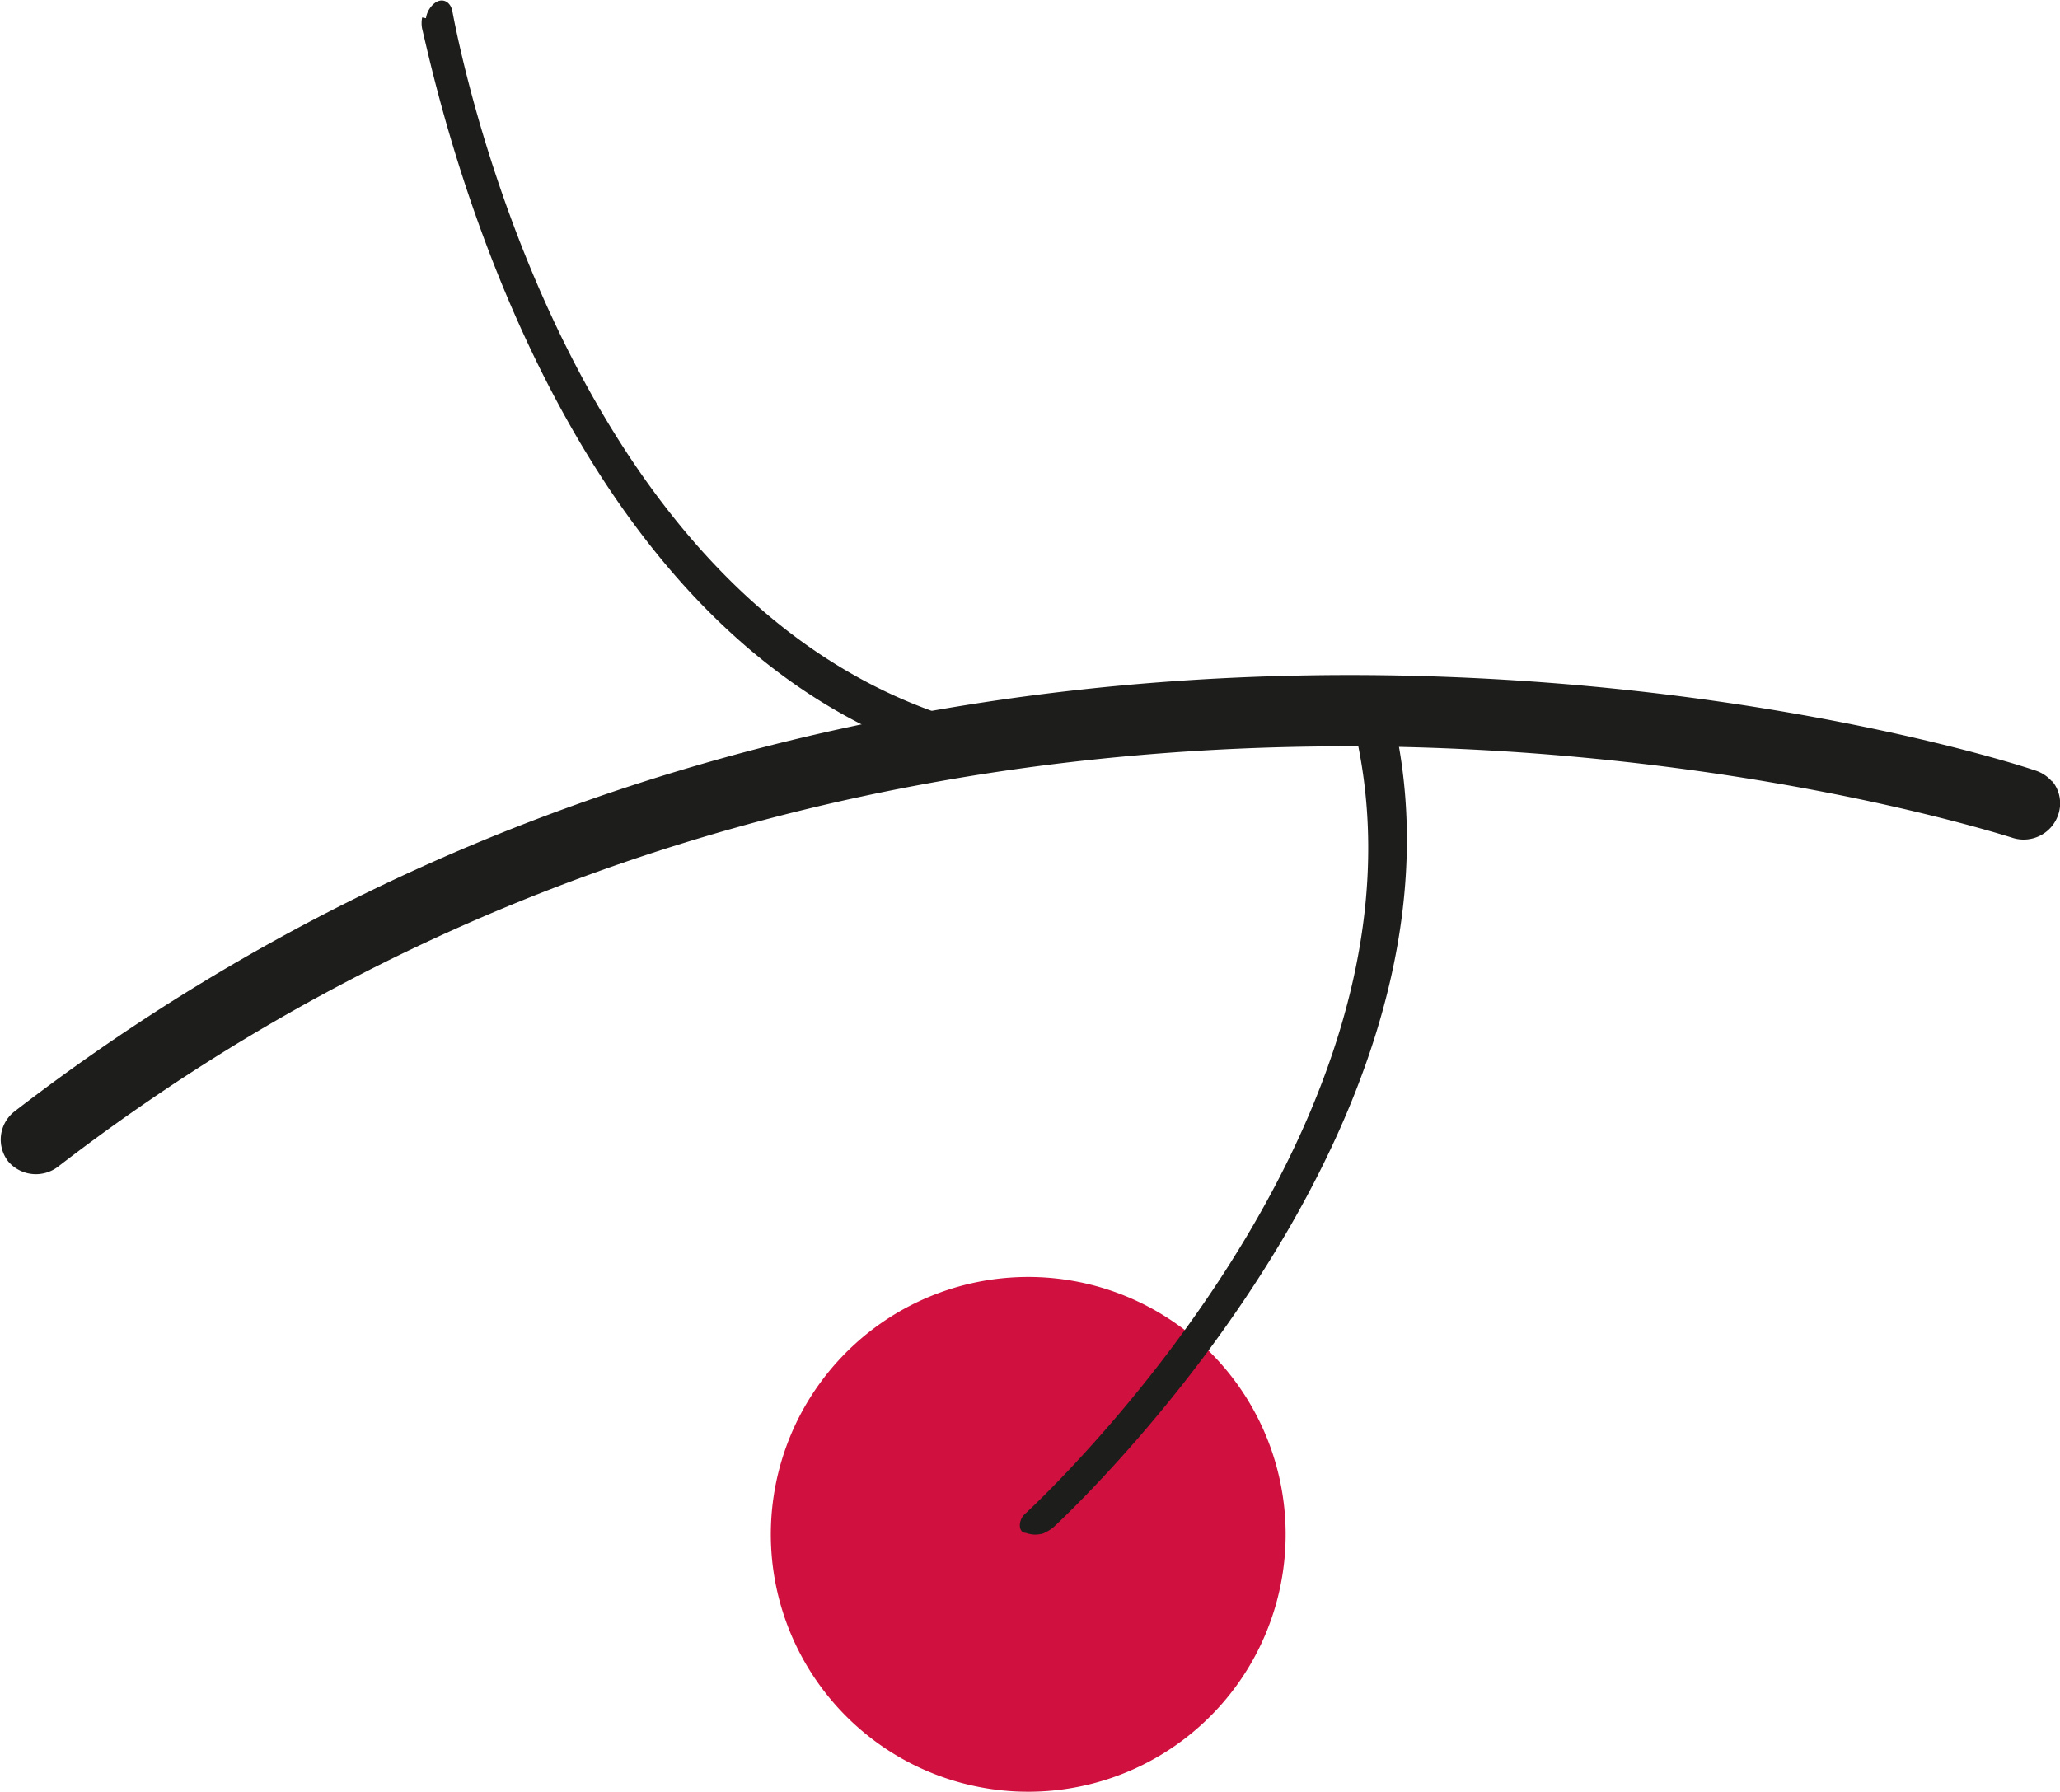 <?xml version="1.0" encoding="UTF-8"?> <svg xmlns="http://www.w3.org/2000/svg" xmlns:xlink="http://www.w3.org/1999/xlink" id="Слой_1" data-name="Слой 1" viewBox="0 0 27.13 23.6"><defs><style>.cls-1{fill:none;}.cls-2{clip-path:url(#clip-path);}.cls-3{fill:#d0103e;}.cls-4{fill:#1d1d1b;}</style><clipPath id="clip-path" transform="translate(-36.6 -38.17)"><rect class="cls-1" x="36.6" y="38.17" width="27.13" height="23.6"></rect></clipPath></defs><g class="cls-2"><path class="cls-3" d="M52.65,60.66a3.39,3.39,0,1,1-.24-4.8,3.39,3.39,0,0,1,.24,4.8" transform="translate(-36.6 -38.17)"></path><path class="cls-4" d="M63.62,48.45a.46.46,0,0,1,.09.44.48.48,0,0,1-.59.32c-1.47-.46-14.7-4.2-25.76,4.33a.48.48,0,0,1-.65-.07v0a.47.47,0,0,1,.08-.66c11.44-8.82,25.1-5,26.62-4.49a.48.48,0,0,1,.22.15" transform="translate(-36.6 -38.17)"></path><path class="cls-4" d="M50.36,58.36a.36.36,0,0,1-.25,0c-.1,0-.11-.17,0-.26.6-.56,5.75-5.6,4.23-10.7,0-.1.06-.21.19-.26h0c.14,0,.28,0,.31.08,1.57,5.28-3.75,10.49-4.36,11.06a.46.46,0,0,1-.13.08" transform="translate(-36.6 -38.17)"></path><path class="cls-4" d="M42.21,38.41a.31.31,0,0,1,.13-.21c.1-.06.2,0,.22.13.15.8,1.61,7.86,6.73,9.34.1,0,.14.16.11.3h0c0,.15-.14.24-.24.22-5.29-1.53-6.8-8.82-7-9.64a.38.38,0,0,1,0-.15" transform="translate(-36.6 -38.17)"></path></g></svg> 